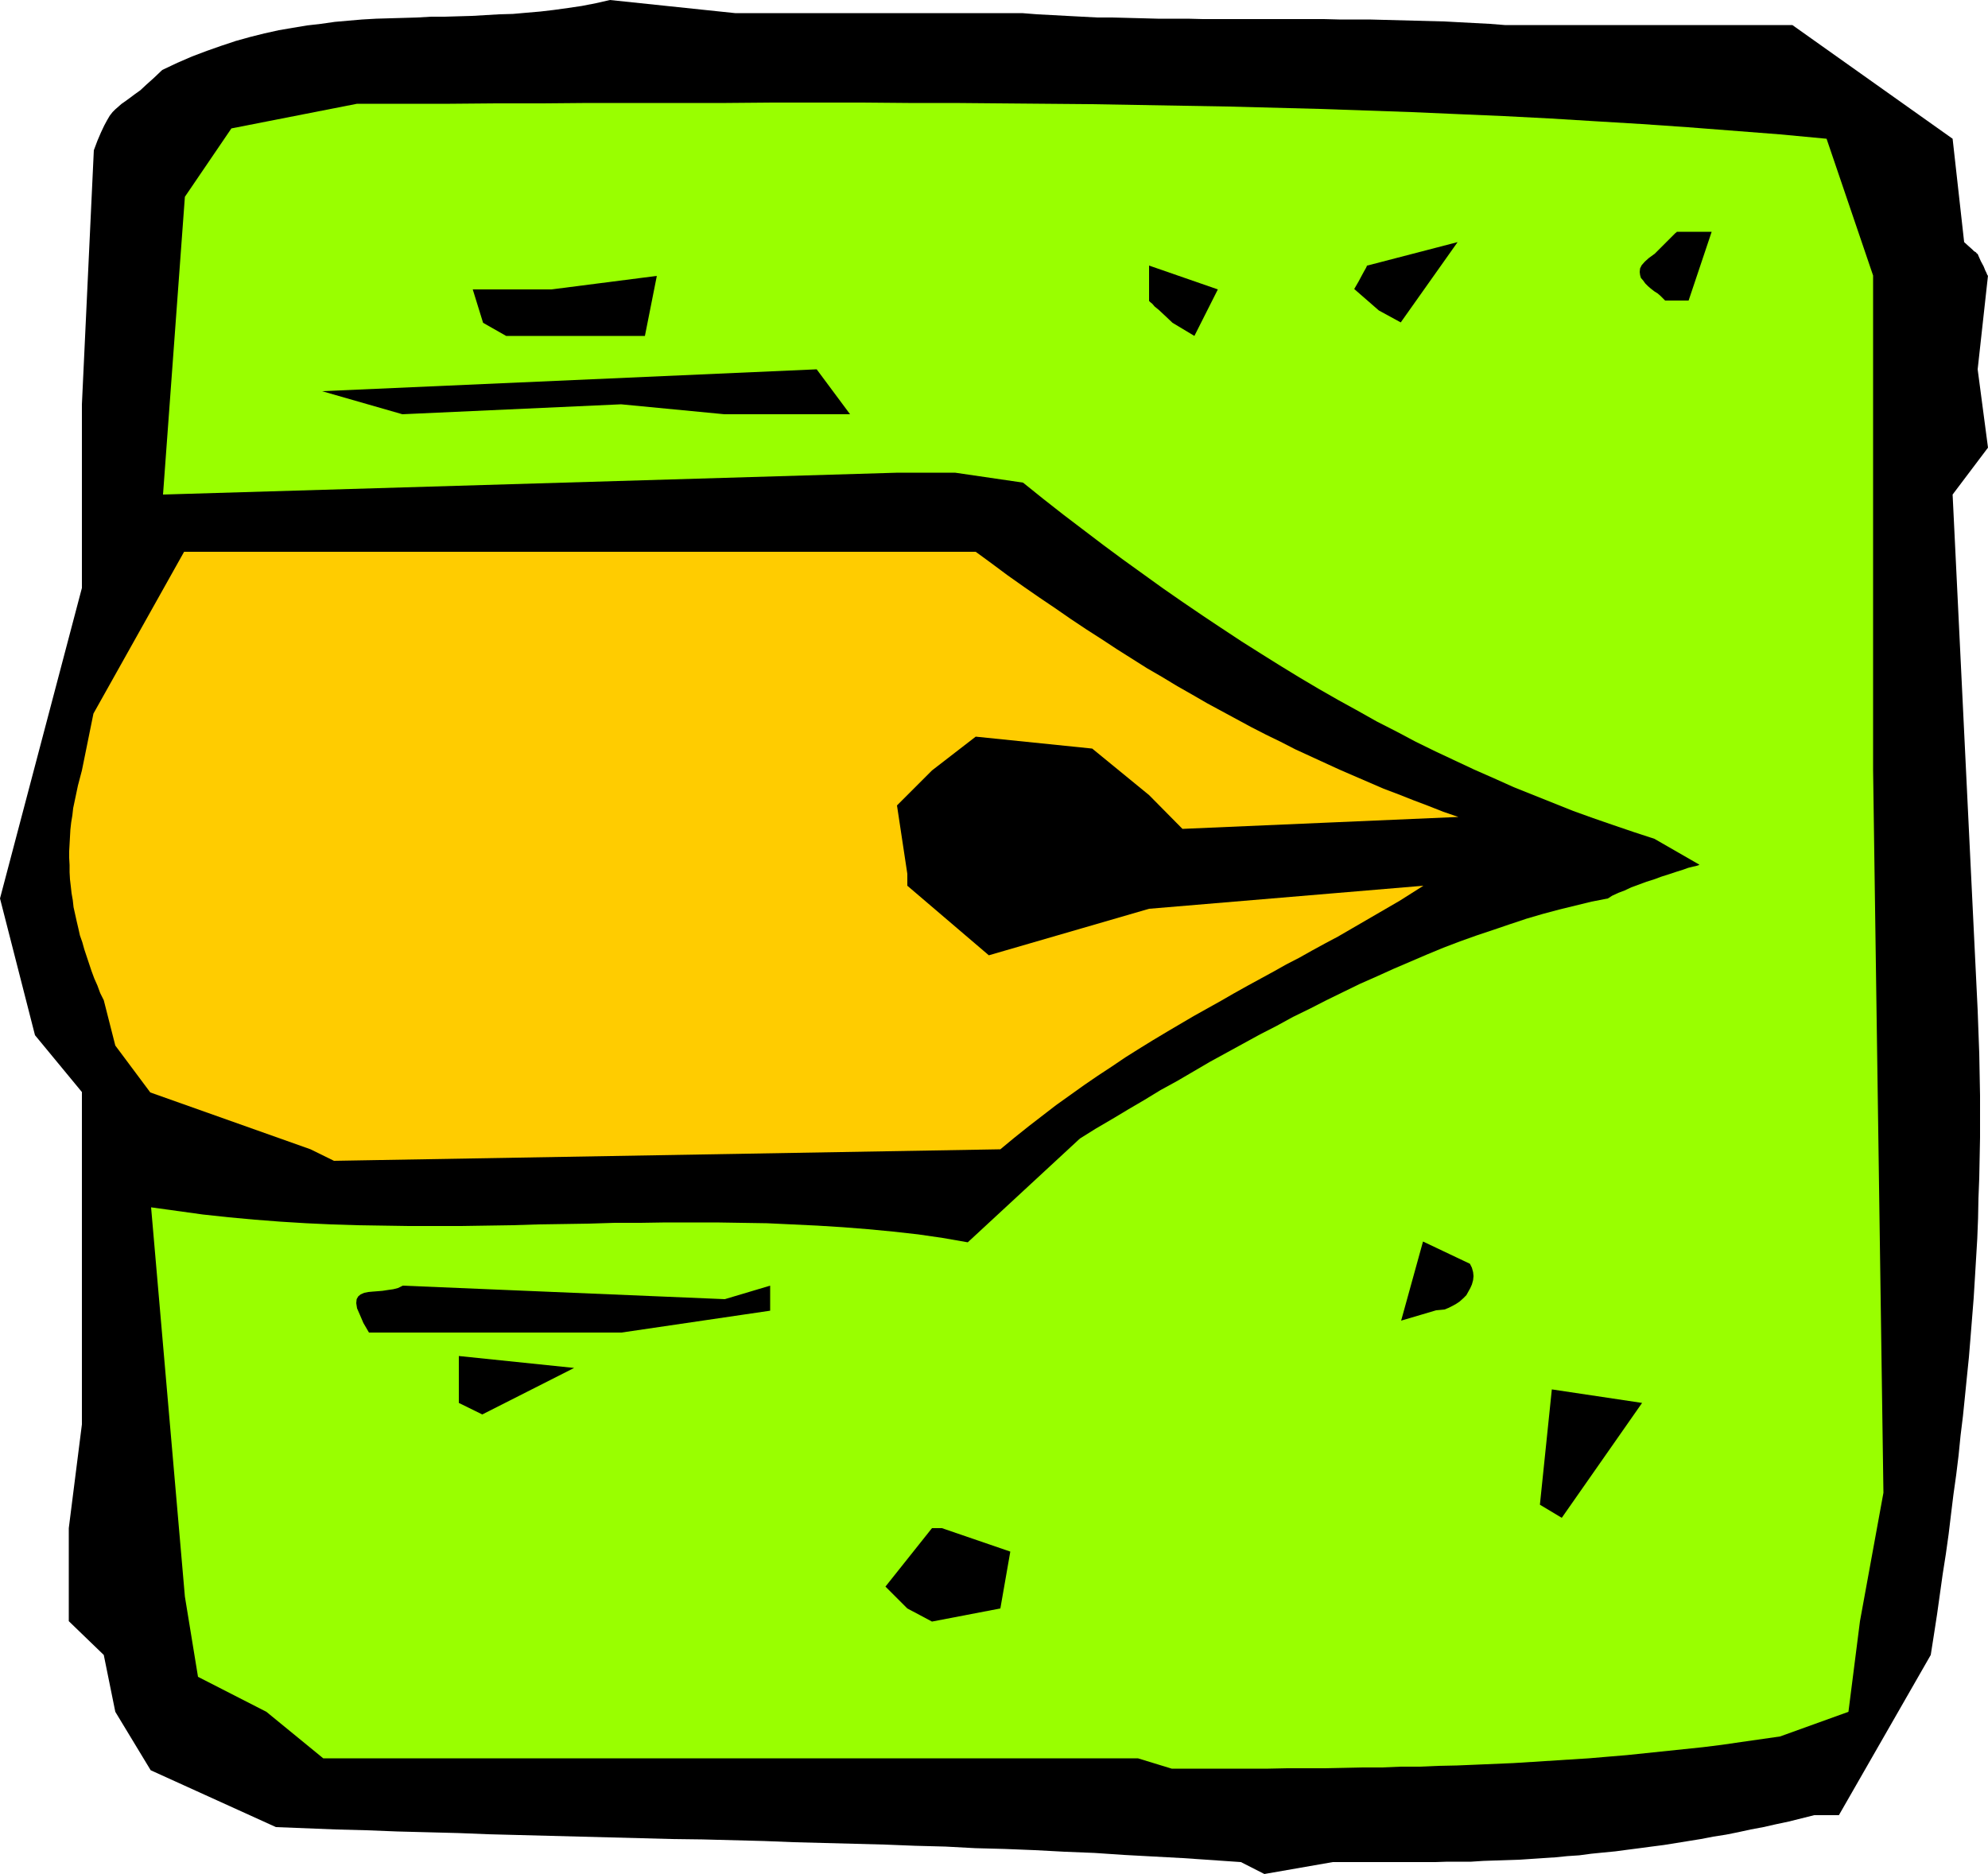 <svg height="452.544" viewBox="0 0 360 339.408" width="480" xmlns="http://www.w3.org/2000/svg"><path style="fill:#000" d="m342.35 588.489-5.256-.36-5.256-.36-5.328-.288-5.328-.288-5.328-.36-5.4-.216-5.4-.288-5.4-.216-5.4-.144-5.4-.288-5.472-.144-5.472-.216-5.472-.144-5.544-.144-5.472-.144-5.472-.216-5.544-.144-5.544-.144-5.544-.072-5.472-.144-5.544-.144-5.544-.144-5.544-.144-5.544-.144-5.544-.144-5.472-.216-5.544-.144-5.544-.144-5.472-.216-5.544-.144-5.472-.216-5.472-.216-22.68-10.296-6.408-10.584-2.088-10.296-6.336-6.12v-16.848l2.376-18.792v-60.192l-8.496-10.296-6.336-24.768 14.832-56.232v-33.264l2.16-46.008.648-1.728.648-1.512.576-1.224.504-.936.504-.864.504-.648.504-.504.576-.504.576-.504.72-.504.792-.576.864-.648 1.008-.72 1.08-1.008 1.368-1.224 1.512-1.44 2.736-1.296 2.664-1.152 2.664-1.008 2.664-.936 2.592-.864 2.592-.72 2.592-.648 2.592-.576 2.52-.432 2.592-.432 2.52-.288 2.52-.36 2.448-.216 2.52-.216 2.52-.144 2.448-.072 2.52-.072 2.448-.072 2.52-.144h2.448l2.448-.072 2.52-.072 2.448-.144 2.448-.144 2.52-.072 2.448-.216 2.52-.216 2.448-.288 2.592-.36 2.448-.36 2.592-.504 2.52-.576 22.68 2.376h51.984l2.736.216 2.736.144 2.664.144 2.736.144 2.736.144h2.736l2.736.072 2.808.072 2.664.072h5.472l2.736.072h21.888l2.736.072h5.472l2.736.072 2.736.072 2.736.072 2.736.072 2.736.072 2.664.144 2.736.144 2.736.144 2.736.216h52.056l29.016 20.592 2.088 18.72.792.72.648.576.36.36.36.216.144.216h.072l.072.072.576 1.296.504.936.288.72.216.432.144.36.072.144h.072l-1.872 16.992 1.872 14.184-6.408 8.496 4.536 93.384.144 3.96.144 3.888.072 3.816.072 3.816v7.56l-.072 3.672-.072 3.672-.144 3.672-.072 3.672-.144 3.672-.216 3.6-.216 3.6-.216 3.528-.288 3.6-.288 3.6-.288 3.528-.36 3.528-.36 3.6-.36 3.528-.432 3.528-.36 3.6-.432 3.528-.504 3.6-.432 3.528-.432 3.6-.504 3.6-.576 3.672-.504 3.6-.504 3.6-.576 3.744-.576 3.672-16.632 29.016h-4.464l-2.304.576-2.304.576-2.376.504-2.232.504-2.304.432-2.304.504-2.16.432-2.304.36-2.232.432-2.232.36-2.232.36-2.232.36-2.232.288-2.16.288-2.232.288-2.16.288-2.232.216-2.16.216-2.16.288-2.16.144-2.16.216-2.232.144-2.16.144-2.16.144-2.16.072-2.16.072-2.16.072-2.232.144h-4.32l-2.16.072h-18.576l-12.384 2.16z" transform="translate(-117.638 -251.24)"/><path style="fill:#9f0" d="M323.702 569.697H176.174l-10.296-8.424-12.384-6.336-2.376-14.544-6.12-70.488 4.68.648 4.68.648 4.68.504 4.68.432 4.68.36 4.68.288 4.68.216 4.68.144 4.608.072 4.68.072h9.36l4.608-.072 4.68-.072 4.608-.144 4.68-.072 4.608-.072 4.68-.144h4.608l4.608-.072h9.216l4.536.072 4.608.072 4.608.216 4.536.216 4.608.288 4.536.36 4.536.432 4.536.504 4.464.648 4.536.792 20.304-18.792 2.88-1.8 2.952-1.728 2.88-1.728 2.952-1.728 2.952-1.8 3.024-1.656 2.952-1.728 2.952-1.728 3.024-1.656 3.024-1.656 3.024-1.656 2.952-1.512 3.024-1.656 3.096-1.512 2.952-1.512 3.096-1.512 2.952-1.44 3.096-1.368 3.024-1.368 3.024-1.296 3.024-1.296 2.952-1.224 3.024-1.152 3.024-1.08 3.024-1.008 2.952-1.008 3.024-1.008 2.952-.864 2.952-.792 2.952-.72 2.952-.72 2.952-.576.792-.504 1.08-.504 1.152-.432 1.224-.576 1.368-.504 1.368-.504 1.368-.432 1.368-.504 1.368-.432 1.296-.432 1.152-.36 1.008-.36.864-.216.648-.144.432-.144.072-.072-8.136-4.68-3.744-1.224-3.6-1.224-3.744-1.296-3.6-1.296-3.6-1.44-3.6-1.44-3.6-1.44-3.528-1.584-3.6-1.584-3.528-1.656-3.528-1.656-3.528-1.728-3.528-1.872-3.528-1.8-3.456-1.944-3.528-1.944-3.528-2.016-3.528-2.088-3.528-2.16-3.456-2.16-3.528-2.232-3.6-2.376-3.456-2.304-3.6-2.448-3.528-2.448-3.6-2.592-3.6-2.592-3.6-2.664-3.6-2.736-3.6-2.736-3.672-2.88-3.672-2.952-12.312-1.8h-10.368l-133.056 3.96 3.96-53.928 8.424-12.384 22.752-4.464h16.704l8.352-.072h8.424l8.28-.072h24.984l8.352-.072h16.56l8.28.072h8.28l8.208.072 8.28.072 8.28.072 8.28.144 8.28.144 8.28.144 8.28.216 8.28.216 8.352.288 8.28.288 8.28.36 8.352.36 8.352.432 8.28.504 8.352.504 8.352.576 8.352.648 8.352.648 8.424.792 8.424 24.768v89.568l1.872 130.896-4.248 23.256-2.088 16.416-12.384 4.464-3.528.504-3.528.504-3.456.504-3.456.432-3.456.36-3.456.36-3.456.36-3.456.36-3.456.288-3.384.288-3.456.216-3.384.216-3.384.216-3.456.216-3.384.144-3.384.144-3.456.144-3.384.072-3.384.144h-3.456l-3.384.144h-3.456l-3.384.072-3.456.072h-6.84l-3.456.072h-17.424z" transform="translate(-117.638 -251.24)"/><path style="fill:#000" d="m281.942 542.553-3.96-3.96 8.424-10.584h1.8l12.384 4.248-1.8 10.296-12.384 2.376zm114.552-18.793 2.16-20.88 16.344 2.449-14.544 20.808zm-195.768-18.431v-8.496l20.88 2.16-16.632 8.424zm-16.272-12.744-1.008-1.728-.648-1.512-.504-1.152-.144-.936.072-.72.288-.504.432-.36.648-.288.72-.144.792-.072.936-.072.864-.072.936-.144 1.008-.144.864-.216.864-.432 58.32 2.448 8.208-2.448v4.536l-26.928 3.96h-41.76zm186.912-2.16 3.96-14.328 8.496 4.032.36.72.216.792.072.72-.072.72-.216.792-.288.648-.36.648-.36.648-.576.576-.648.576-.648.432-.648.36-.72.36-.72.288-.72.072-.792.072z" transform="translate(-117.638 -251.24)"/><path style="fill:#fc0" d="m173.87 459.393-29.016-10.296-6.336-8.496-2.088-8.208-.648-1.296-.504-1.368-.576-1.296-.504-1.368-.432-1.296-.432-1.296-.432-1.296-.36-1.296-.432-1.224-.288-1.296-.288-1.224-.288-1.296-.288-1.296-.144-1.296-.216-1.224-.144-1.296-.144-1.224-.072-1.296v-1.296l-.072-1.296v-1.224l.072-1.296.072-1.296.072-1.296.144-1.296.216-1.296.144-1.296.288-1.368.288-1.368.288-1.368.36-1.368.36-1.368 2.088-10.296 16.416-29.304h143.352l2.952 2.16 2.808 2.088 2.952 2.088 2.808 1.944 2.88 1.944 2.808 1.944 2.808 1.872 2.808 1.8 2.736 1.8 2.736 1.728 2.736 1.728 2.736 1.584 2.736 1.656 2.664 1.512 2.736 1.584 2.664 1.44 2.664 1.44 2.664 1.44 2.664 1.368 2.664 1.296 2.664 1.368 2.664 1.224 2.664 1.224 2.664 1.224 2.664 1.152 2.664 1.152 2.664 1.152 2.664 1.008 2.736 1.08 2.664 1.008 2.736 1.08 2.736.936-49.968 2.16-6.048-6.12-10.296-8.424-21.096-2.16-7.92 6.12-6.336 6.336 1.872 12.384v2.16l14.76 12.6 29.016-8.424 49.68-4.176-2.16 1.368-2.16 1.368-2.232 1.296-2.232 1.296-2.232 1.296-2.232 1.296-2.232 1.296-2.304 1.224-2.376 1.296-2.304 1.296-2.376 1.224-2.304 1.296-2.376 1.296-2.376 1.296-2.448 1.368-2.376 1.368-2.448 1.368-2.448 1.368-2.448 1.44-2.448 1.44-2.52 1.512-2.448 1.512-2.52 1.584-2.448 1.656-2.52 1.656-2.52 1.728-2.52 1.8-2.52 1.8-2.52 1.944-2.52 1.944-2.52 2.016-2.52 2.088-120.672 2.088z" transform="translate(-117.638 -251.24)"/><path style="fill:#000" d="m248.822 326.265-18.72-1.8-39.6 1.8-14.544-4.176 89.568-3.96 6.048 8.136H253.07zm-43.704-16.56-1.872-6.048h14.256l19.08-2.448-2.16 10.872h-25.128zm124.848 0-1.368-1.296-1.08-1.008-.792-.648-.432-.504-.36-.288-.144-.144-.072-.072v-6.408l12.456 4.32-4.248 8.424zm37.368-2.232-4.464-3.888.792-1.368.576-1.08.432-.792.288-.504.144-.288.072-.216h.072l16.344-4.248-10.296 14.544zm51.84-1.8-.432-.432-.432-.432-.504-.432-.576-.36-.648-.504-.504-.432-.504-.504-.36-.504-.432-.504-.144-.504-.072-.576.072-.648.288-.576.576-.648.72-.648 1.08-.792 1.296-1.296 1.008-1.008.72-.72.432-.432.288-.288.216-.144v-.072h6.336l-4.176 12.456z" transform="translate(-117.638 -251.24)"/></svg>
